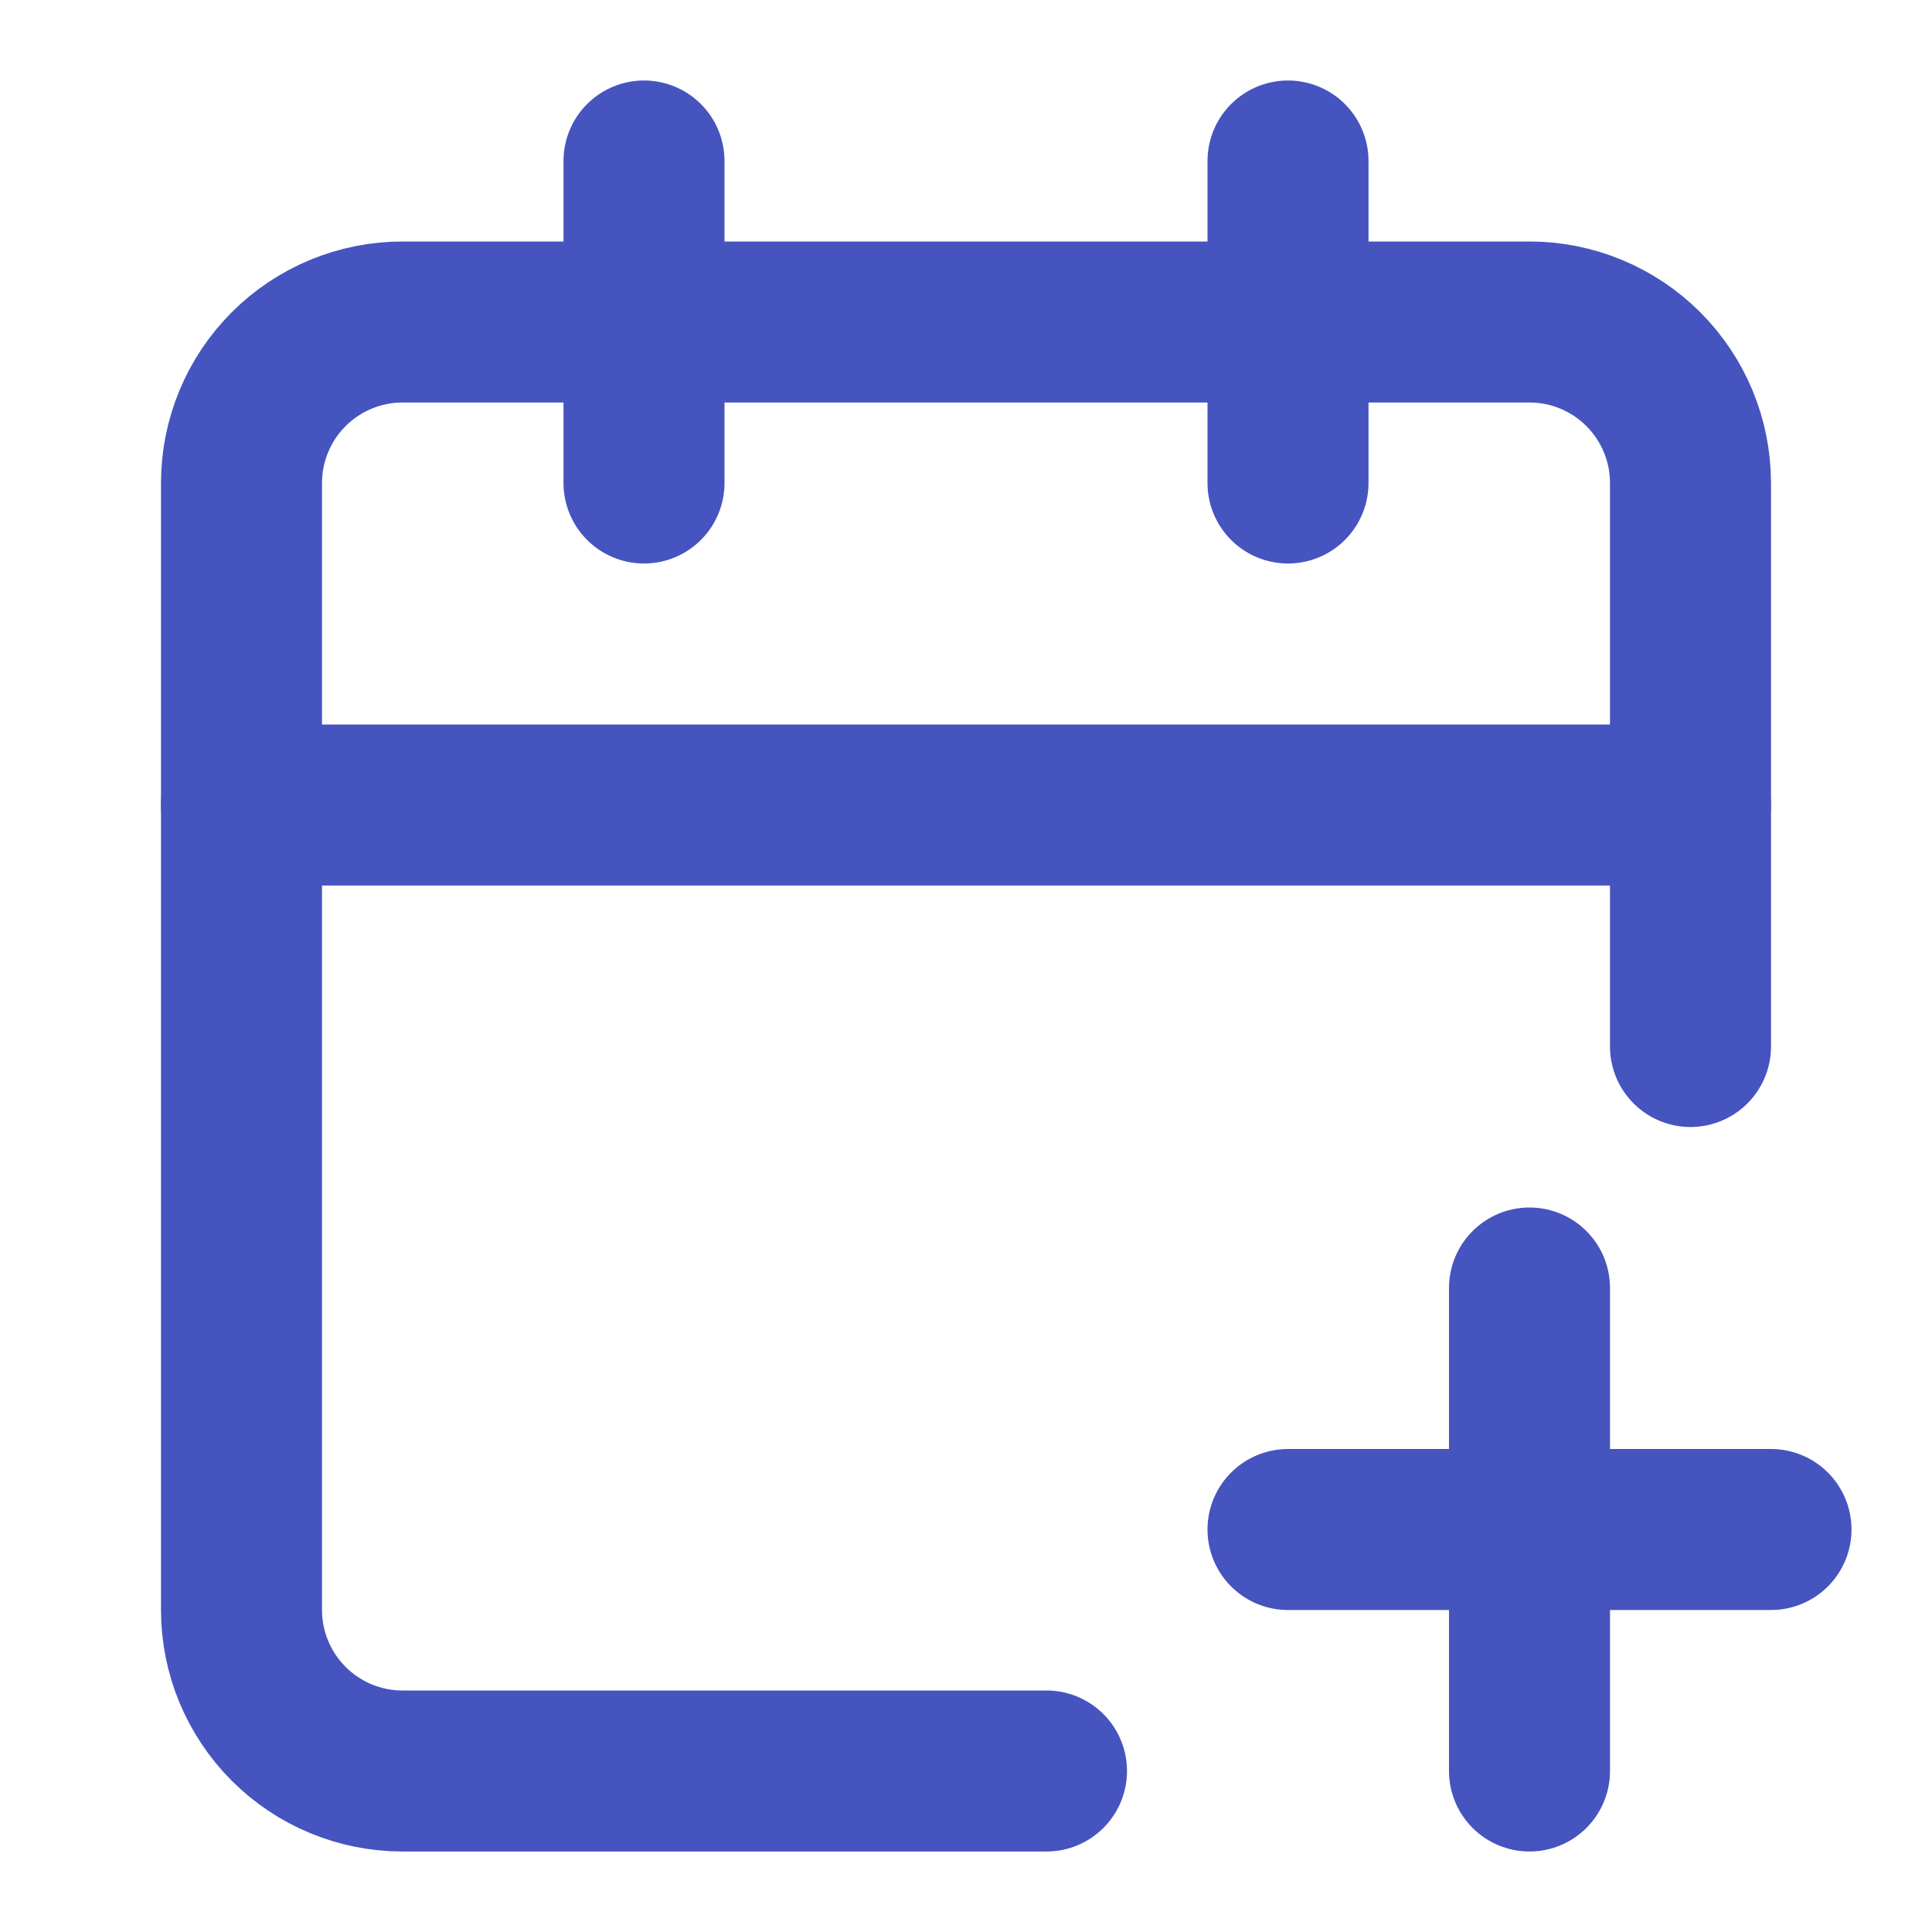 <svg width="24" height="24" viewBox="0 0 24 24" fill="none" xmlns="http://www.w3.org/2000/svg">
<path d="M21 13V6C21 5.47 20.789 4.961 20.414 4.586C20.039 4.211 19.53 4 19 4H5C4.47 4 3.961 4.211 3.586 4.586C3.211 4.961 3 5.47 3 6V20C3 20.53 3.211 21.039 3.586 21.414C3.961 21.789 4.47 22 5 22H13" stroke="#4554BF" stroke-width="2" stroke-linecap="round" stroke-linejoin="round"/>
<path d="M16 2V6" stroke="#4554BF" stroke-width="2" stroke-linecap="round" stroke-linejoin="round"/>
<path d="M8 2V6" stroke="#4554BF" stroke-width="2" stroke-linecap="round" stroke-linejoin="round"/>
<path d="M3 10H21" stroke="#4554BF" stroke-width="2" stroke-linecap="round" stroke-linejoin="round"/>
<path d="M19 16V22" stroke="#4554BF" stroke-width="2" stroke-linecap="round" stroke-linejoin="round"/>
<path d="M16 19H22" stroke="#4554BF" stroke-width="2" stroke-linecap="round" stroke-linejoin="round"/>
</svg>
